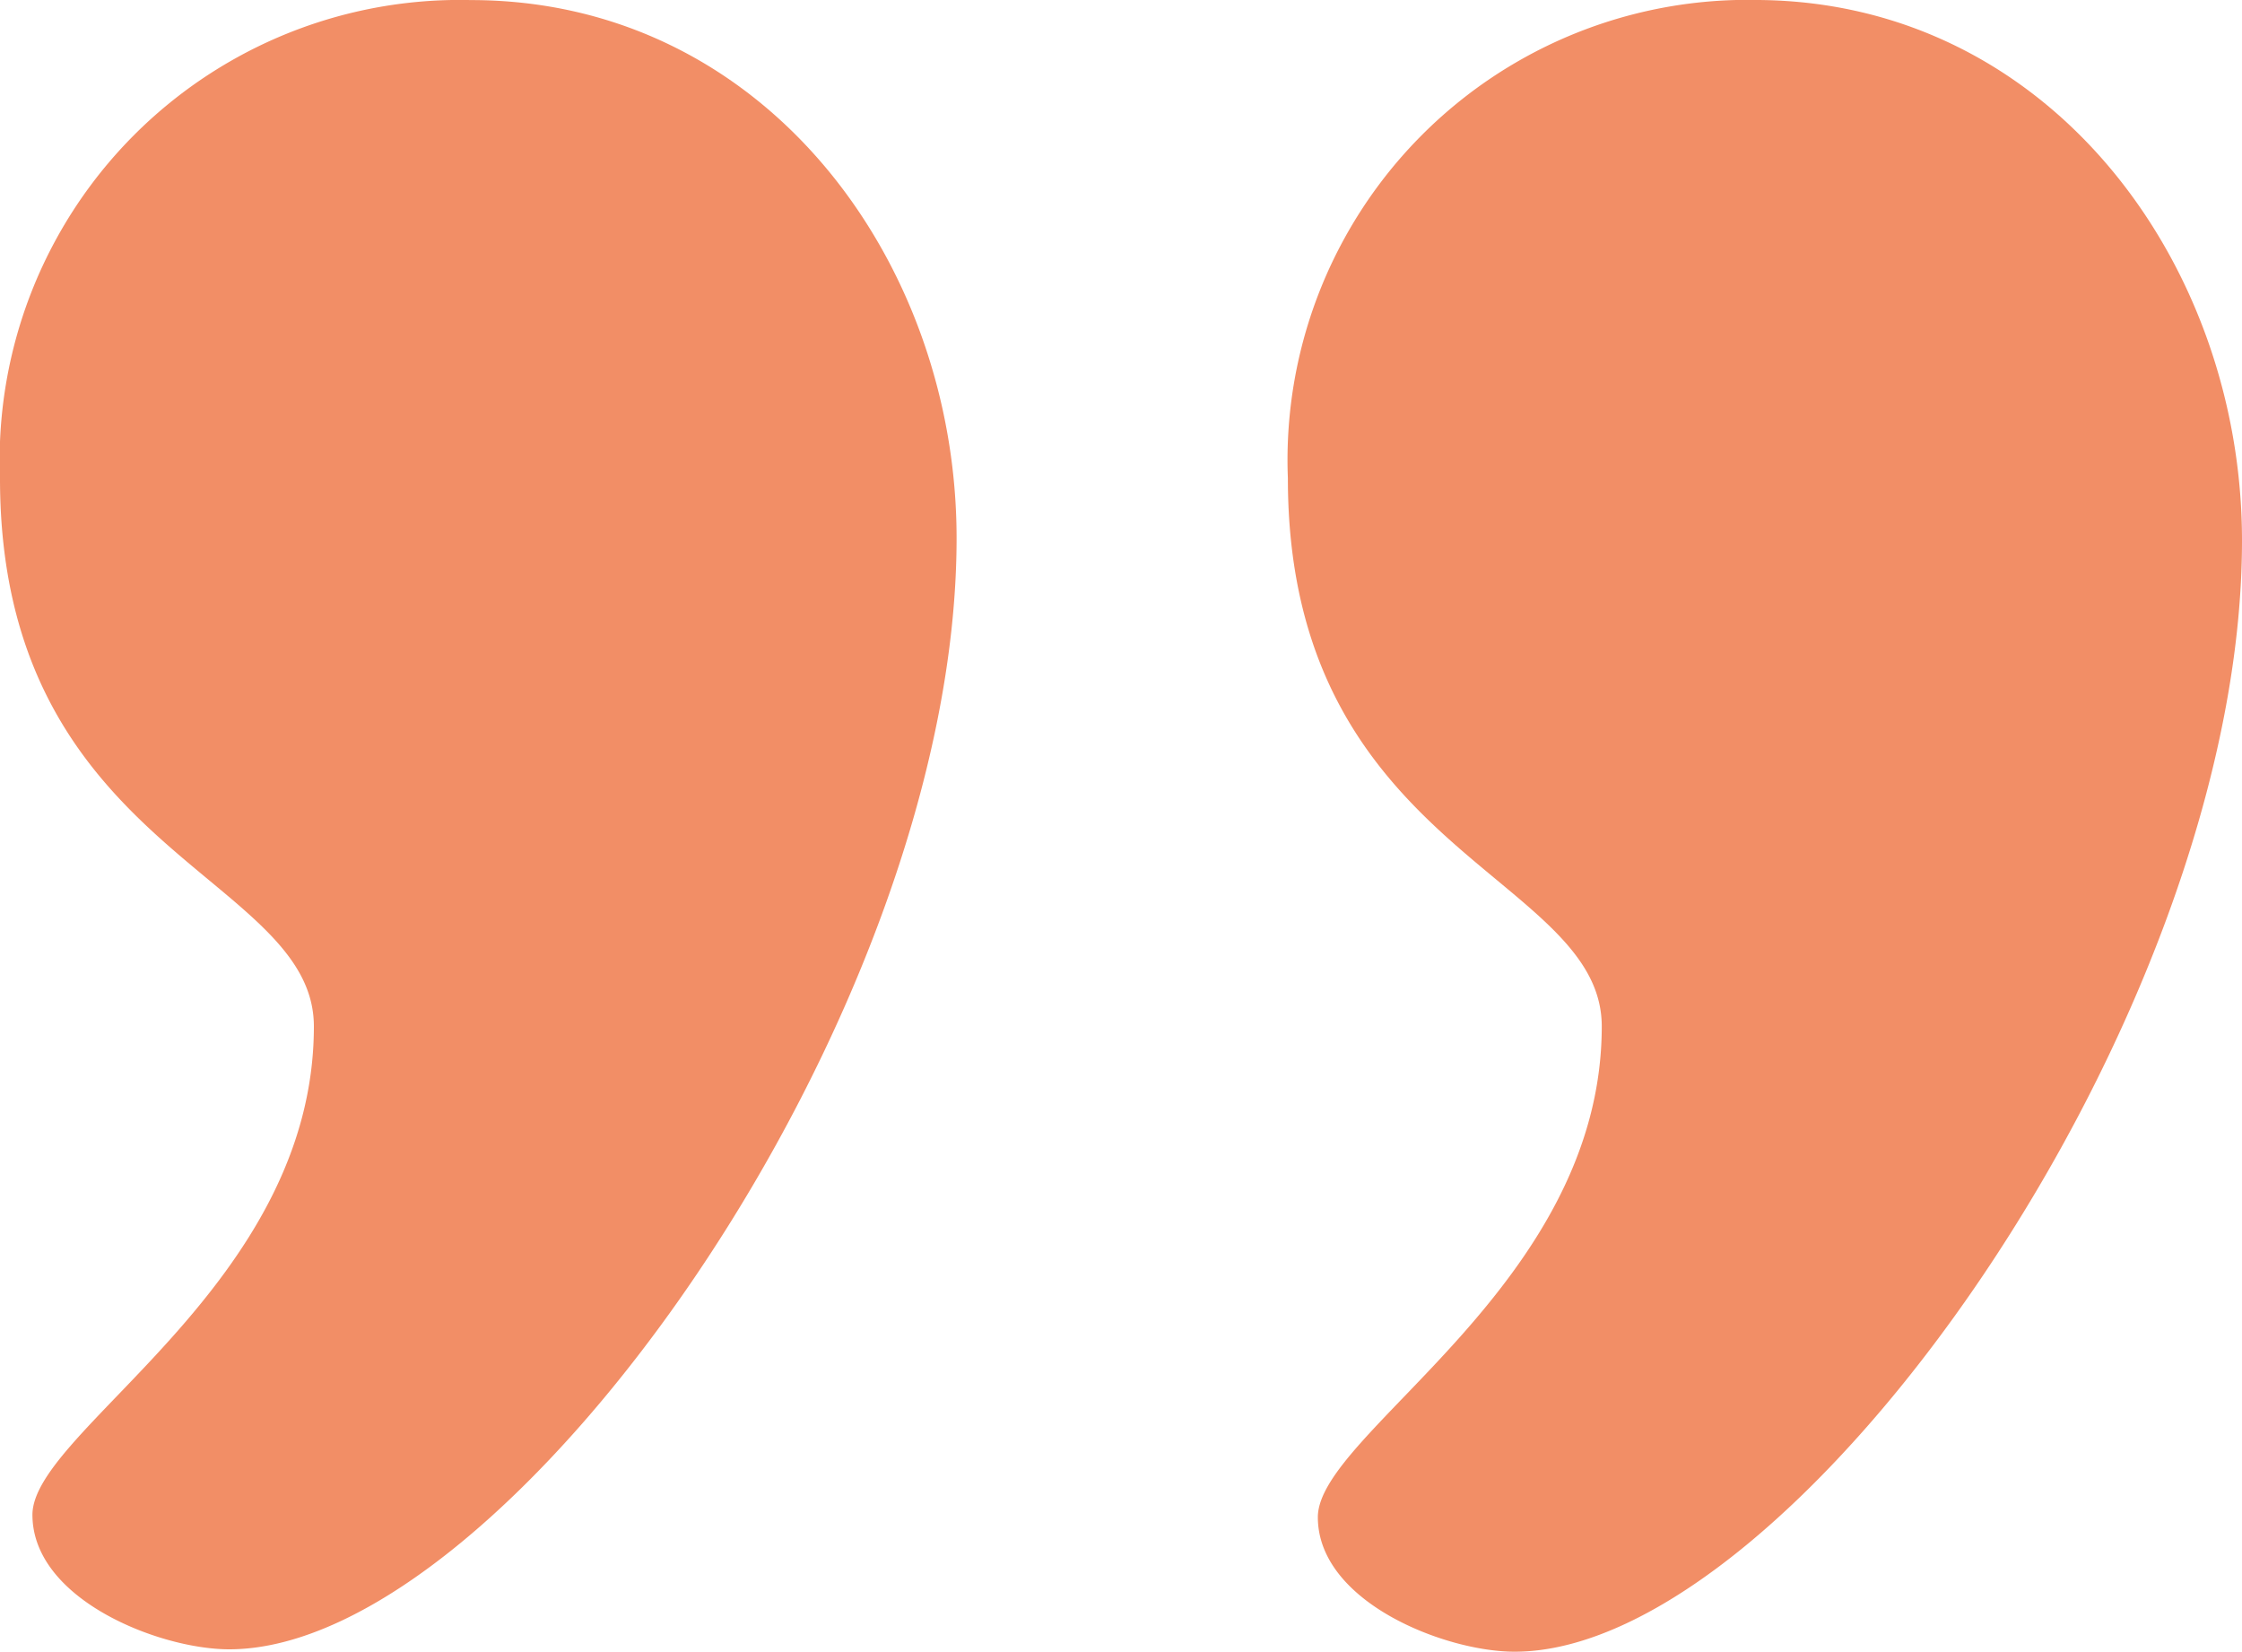 <svg xmlns="http://www.w3.org/2000/svg" width="30" height="22.1" viewBox="0 0 30 22.1"><defs><style>.a{fill:#f28e66;}</style></defs><g transform="translate(30 22.1) rotate(180)"><path class="a" d="M13.567,25.267c0,2.033,4.2,2.333,4.2,7.333a6.157,6.157,0,0,1-6.3,6.4C7.567,38.967,5,35.467,5,31.767c0-6.4,6-14.867,9.733-14.867.933,0,2.633.667,2.633,1.8S13.567,21.8,13.567,25.267Z" transform="translate(-5 -16.9)"/><path class="a" d="M65.2,25.333c0,2.033,4.2,2.333,4.2,7.333a6.157,6.157,0,0,1-6.3,6.4c-3.933,0-6.5-3.5-6.5-7.2,0-6.4,6-14.867,9.733-14.867.933,0,2.633.667,2.633,1.8S65.2,21.867,65.2,25.333Z" transform="translate(-39.4 -16.967)"/></g></svg>